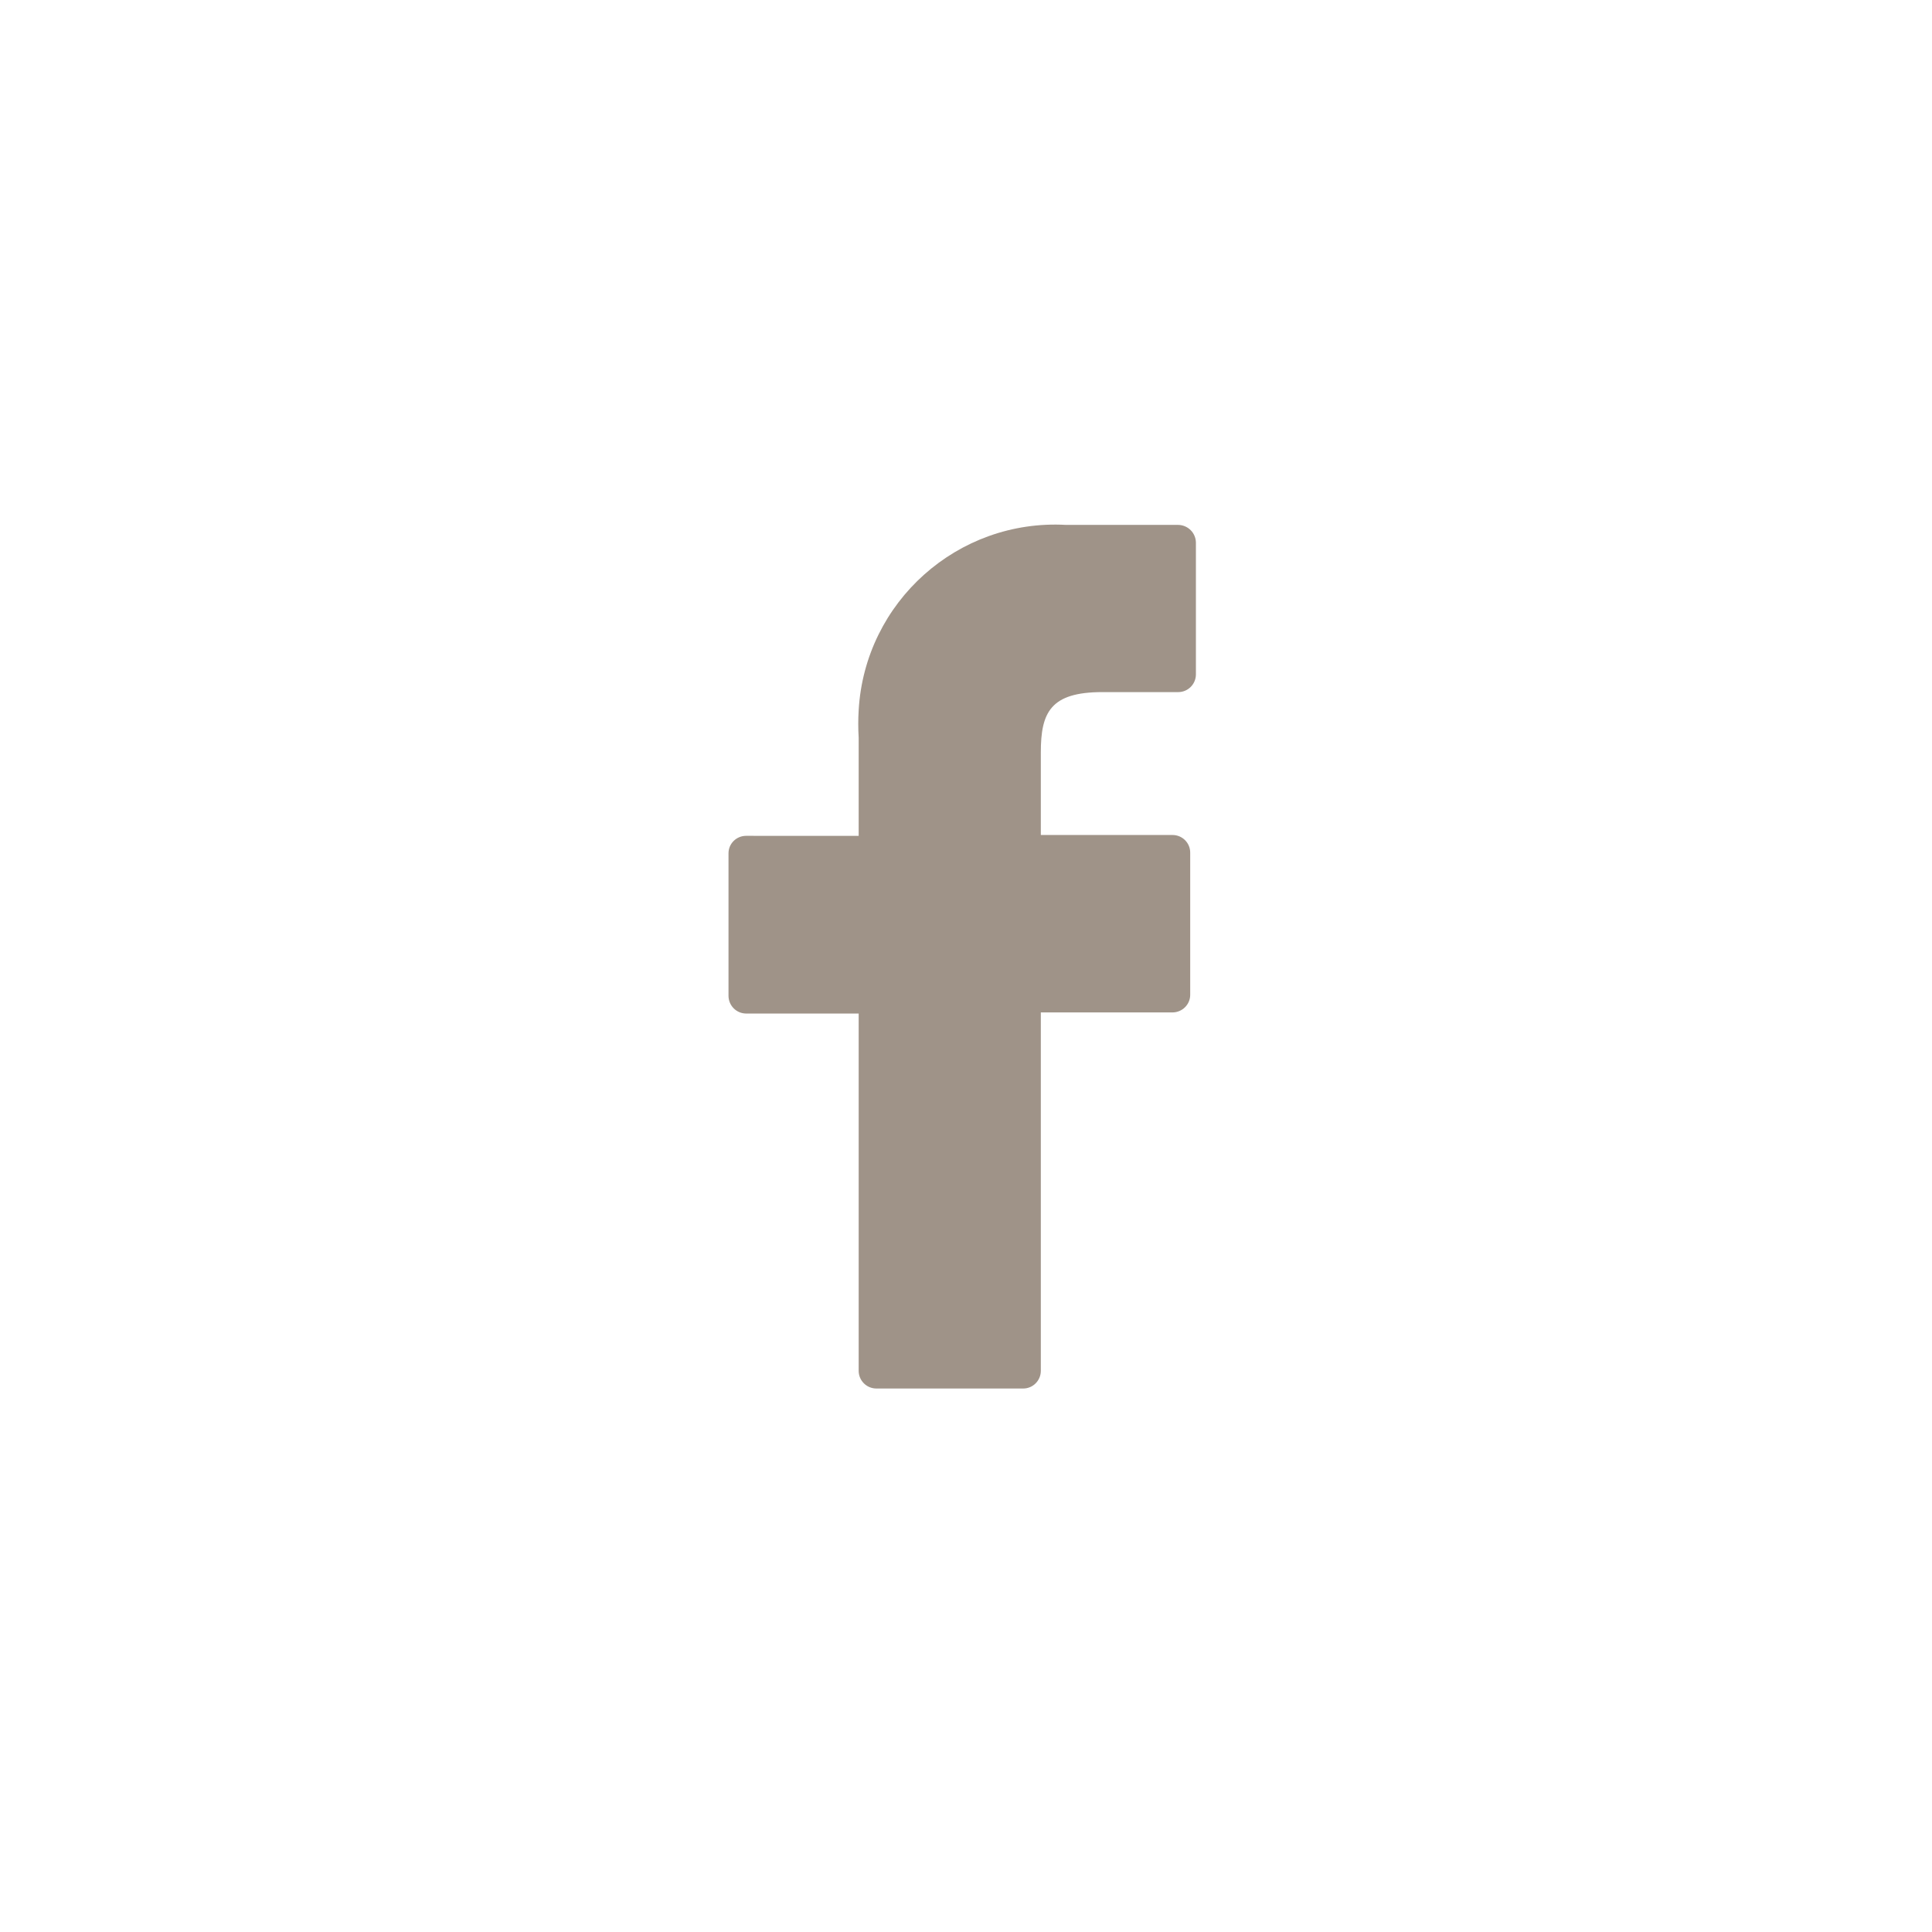 <?xml version="1.0" encoding="utf-8"?>
<!-- Generator: Adobe Illustrator 16.0.0, SVG Export Plug-In . SVG Version: 6.00 Build 0)  -->
<!DOCTYPE svg PUBLIC "-//W3C//DTD SVG 1.1//EN" "http://www.w3.org/Graphics/SVG/1.1/DTD/svg11.dtd">
<svg version="1.1" id="Camada_1" xmlns="http://www.w3.org/2000/svg" xmlns:xlink="http://www.w3.org/1999/xlink" x="0px" y="0px"
	 width="27.756px" height="27.758px" viewBox="0 0 27.756 27.758" enable-background="new 0 0 27.756 27.758" xml:space="preserve">
<g id="Componente_5_1" transform="translate(0.8 0.8)">
	<g id="Grupo_12" transform="translate(9.668 6.736)">
		<path id="Caminho_39" fill="#9F9388" d="M6.459,0.005H4.849C3.292-0.082,1.957,1.11,1.868,2.668c-0.008,0.13-0.008,0.261,0,0.392
			v1.412H0.251c-0.14,0-0.253,0.112-0.253,0.251v2.046c0,0.14,0.111,0.254,0.251,0.256h1.619v5.134
			c0.001,0.14,0.114,0.252,0.253,0.253h2.111c0.139,0,0.252-0.113,0.253-0.253l0,0V7.009h1.894c0.139-0.002,0.252-0.114,0.252-0.253
			l0,0V4.713c0-0.14-0.113-0.252-0.252-0.253H4.485V3.273c0-0.575,0.139-0.866,0.885-0.866h1.089c0.139,0,0.252-0.112,0.254-0.251
			c0,0,0-0.001,0-0.002l0,0V0.259C6.711,0.119,6.598,0.007,6.459,0.005L6.459,0.005z"/>
	</g>
</g>
</svg>
